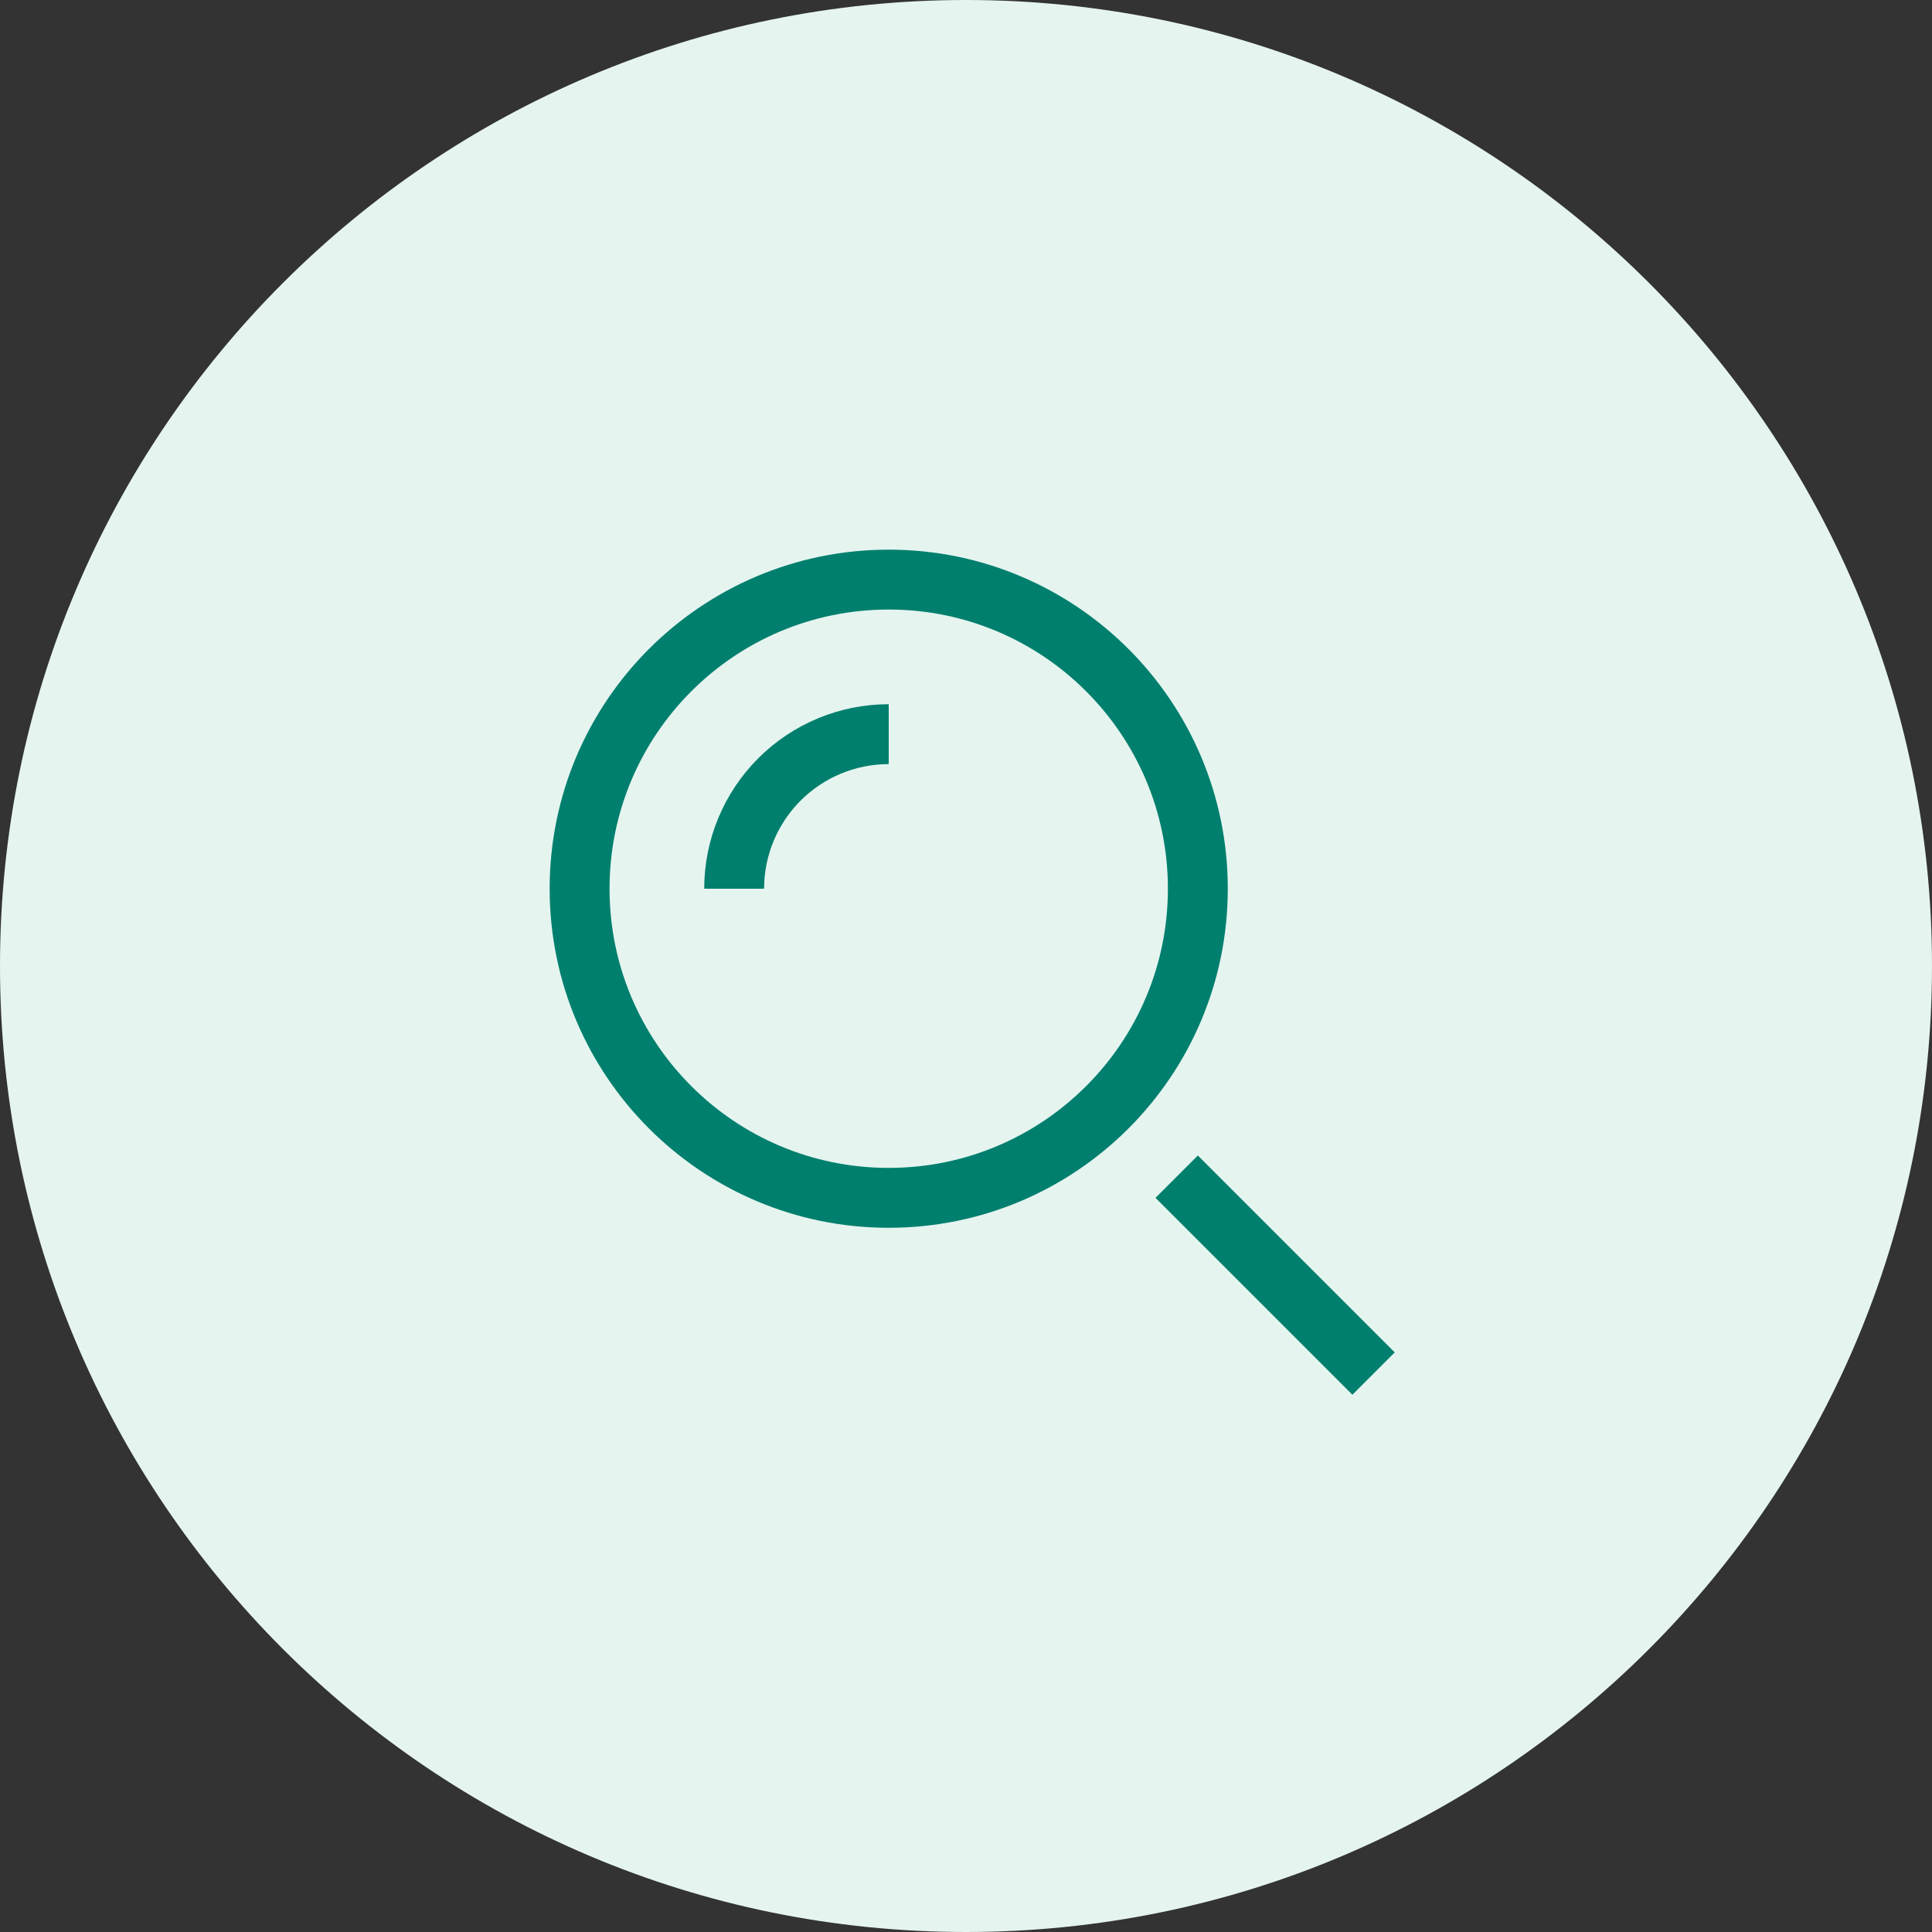 <?xml version="1.0" encoding="UTF-8"?> <svg xmlns="http://www.w3.org/2000/svg" width="30" height="30" viewBox="0 0 30 30" fill="none"><rect x="0" y="0" width="30" height="30" fill="#333333" stroke="none"/> <path d="M15 0C23.284 0 30 6.716 30 15C30 23.284 23.284 30 15 30C6.716 30 0 23.284 0 15C0 6.716 6.716 0 15 0Z" fill="#E5F4EF"></path> <path d="M21 21L18.6 18.6" stroke="#007F6E" stroke-width="0.93" stroke-miterlimit="10" stroke-linecap="square"></path> <path d="M13.8 18.6C16.451 18.6 18.6 16.451 18.6 13.8C18.6 11.149 16.451 9 13.8 9C11.149 9 9 11.149 9 13.8C9 16.451 11.149 18.6 13.8 18.6Z" stroke="#007F6E" stroke-width="0.93" stroke-miterlimit="10" stroke-linecap="square"></path> <path d="M11.4 13.8C11.4 13.163 11.653 12.553 12.103 12.103C12.553 11.653 13.163 11.4 13.8 11.4" stroke="#007F6E" stroke-width="0.93" stroke-miterlimit="10"></path> </svg> 